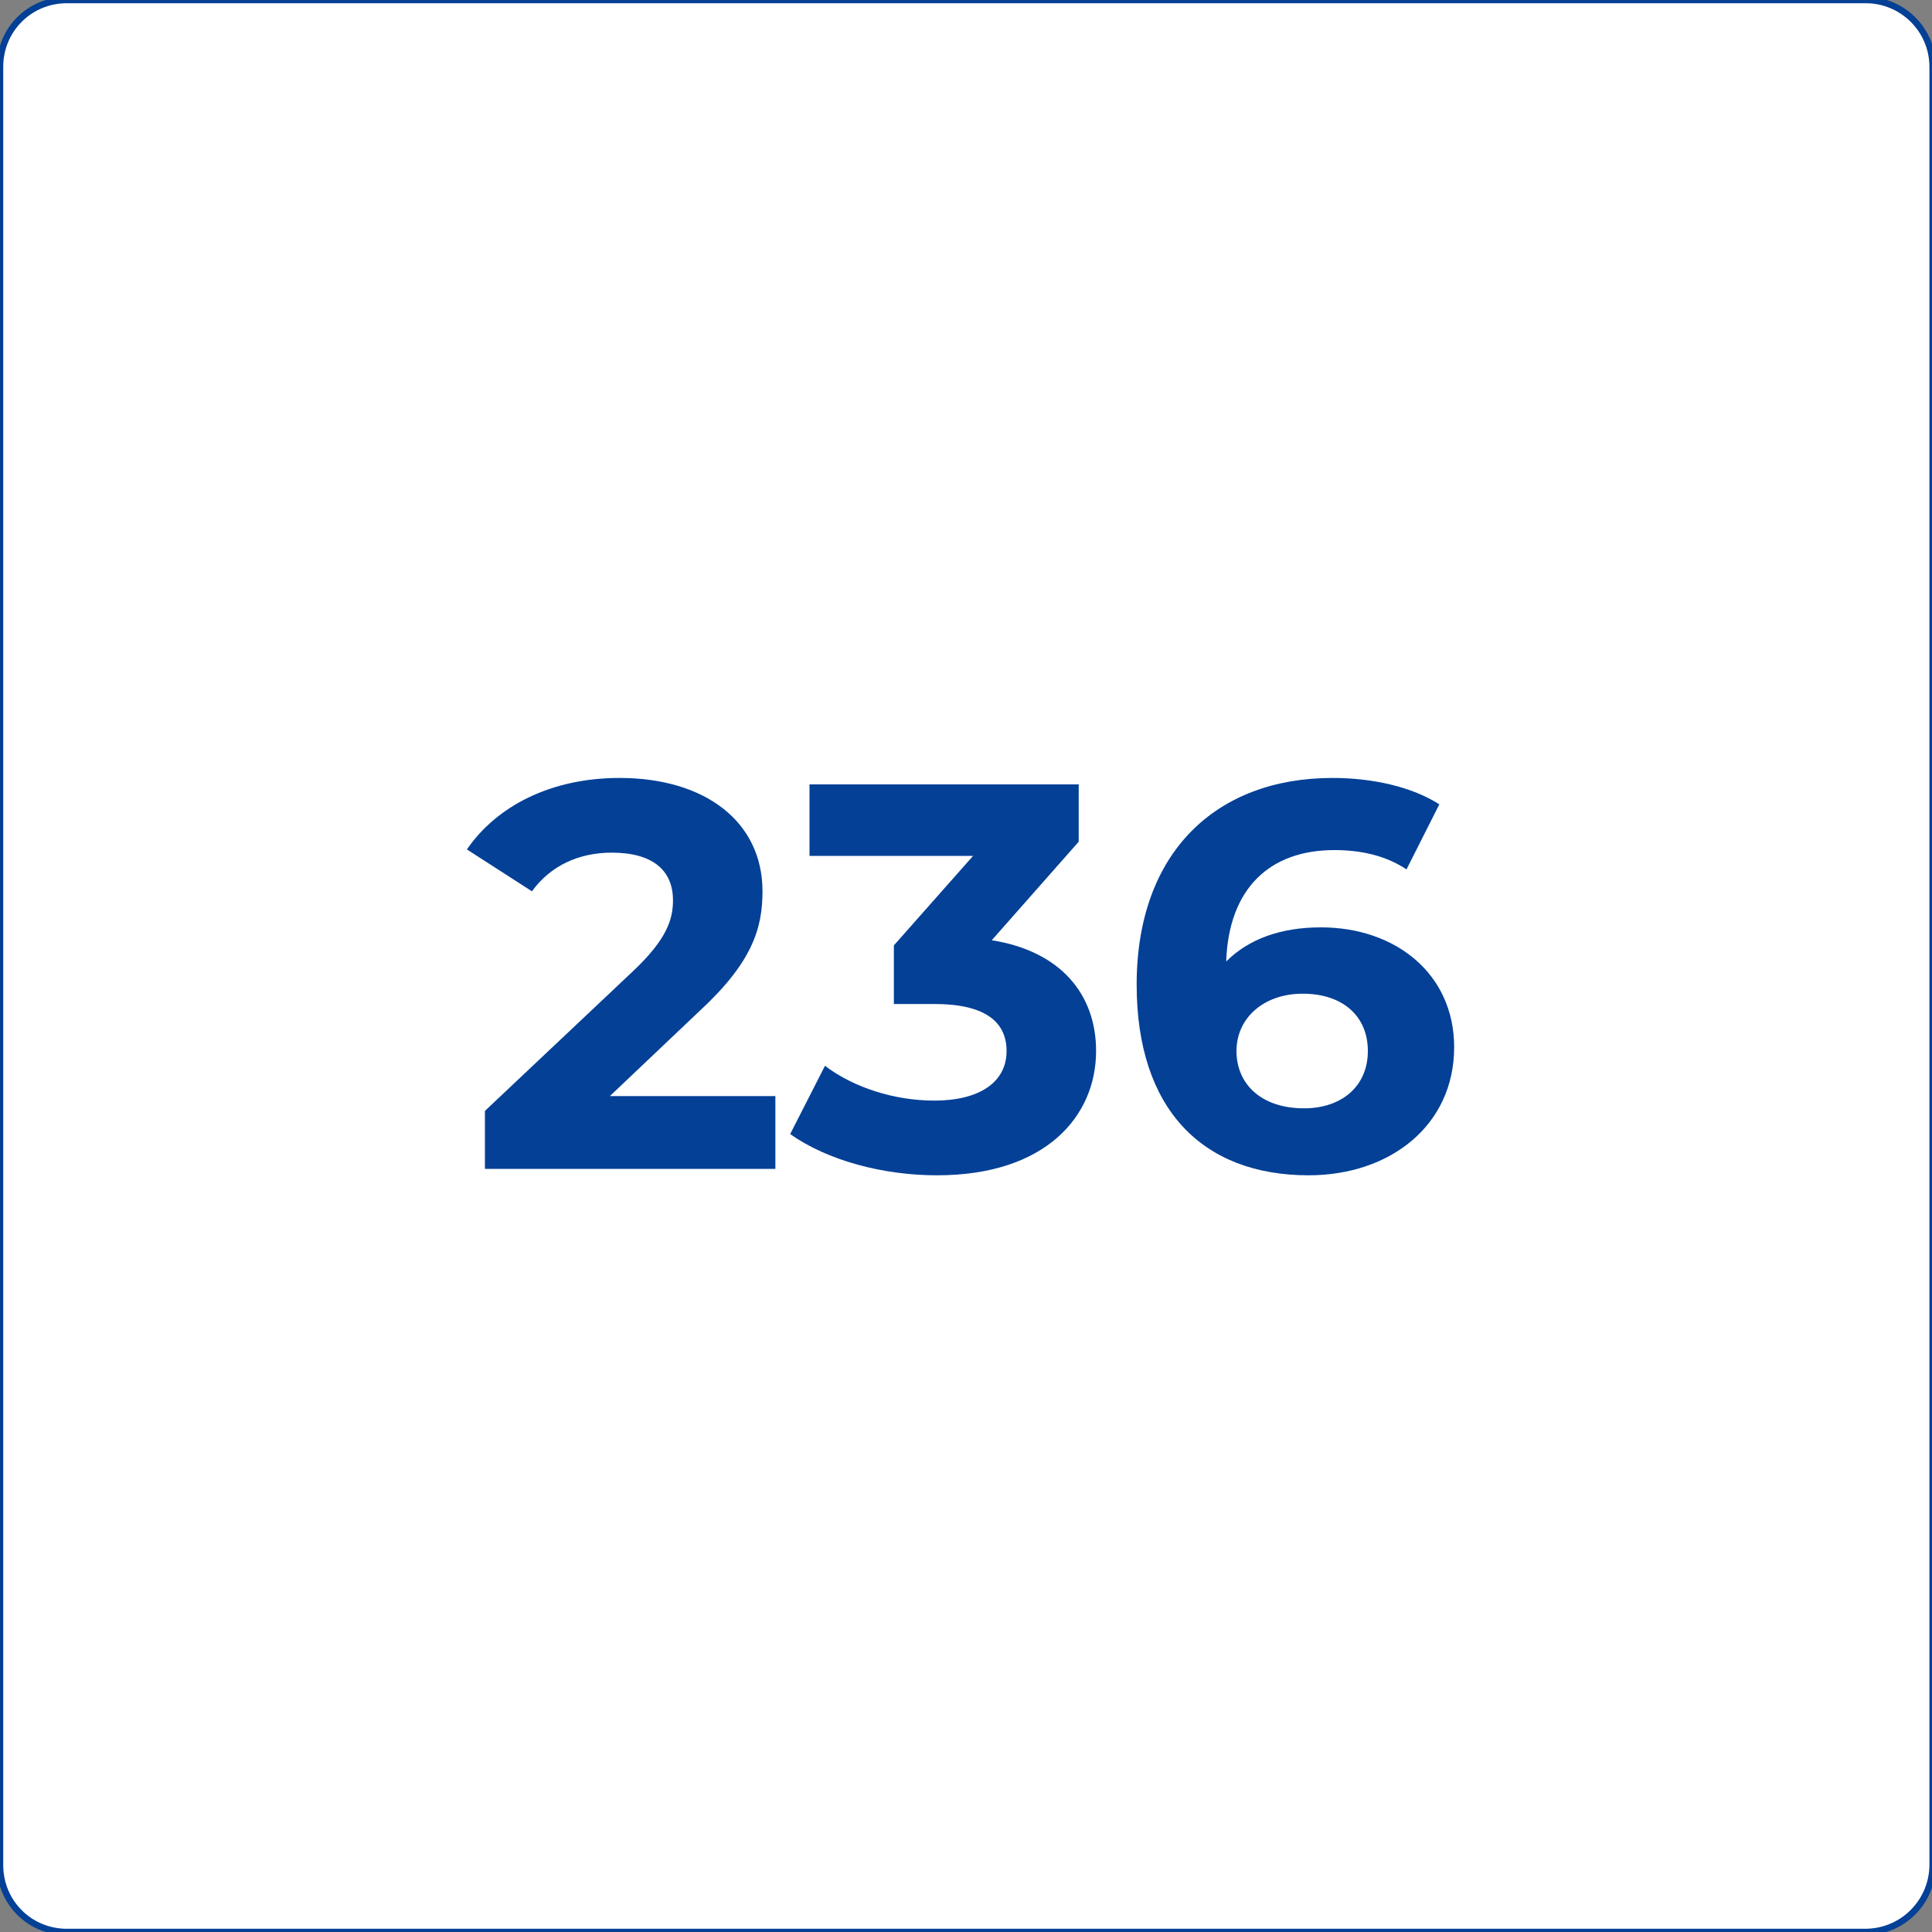 <svg xmlns="http://www.w3.org/2000/svg" xmlns:xlink="http://www.w3.org/1999/xlink" id="Layer_1" x="0px" y="0px" viewBox="0 0 300 300" style="enable-background:new 0 0 300 300;" xml:space="preserve"><rect x="0" y="0" width="300" height="300" fill="#808080" stroke="none"/><style type="text/css">	.st0{fill:#FFFFFF;stroke:#034096;stroke-miterlimit:10;}	.st1{fill:#034096;}</style><path class="st0" d="M289.6,300H10.4C4.6,300,0,295.4,0,289.6V10.4C0,4.6,4.6,0,10.4,0h279.3c5.7,0,10.4,4.6,10.4,10.4v279.3 C300,295.4,295.4,300,289.6,300z"></path><g>	<path class="st1" d="M120.4,170.2v11.3H75.3v-9l23-21.7c5.3-5,6.2-8.1,6.2-11c0-4.7-3.2-7.4-9.5-7.4c-5.1,0-9.5,2-12.4,6l-10.1-6.5  c4.6-6.7,13-11.1,23.7-11.1c13.3,0,22.2,6.8,22.2,17.6c0,5.8-1.6,11.1-10,18.8l-13.7,13H120.4z"></path>	<path class="st1" d="M170.2,163.2c0,10.1-7.8,19.3-24.7,19.3c-8.4,0-17-2.3-22.8-6.4l5.4-10.6c4.5,3.4,10.8,5.4,17,5.4  c6.9,0,11.2-2.8,11.2-7.7c0-4.5-3.3-7.3-11.2-7.3h-6.3v-9.1l12.3-13.9h-25.4v-11.1h41.8v8.9L154,146  C164.7,147.7,170.2,154.4,170.2,163.2z"></path>	<path class="st1" d="M225.8,162.6c0,12.2-10,19.9-22.6,19.9c-16.5,0-26.7-10.3-26.7-29.6c0-20.6,12.4-32.1,30.4-32.1  c6.3,0,12.4,1.4,16.6,4.1l-5.1,10.1c-3.3-2.2-7.2-3-11.2-3c-10,0-16.4,5.9-16.8,17.3c3.5-3.5,8.5-5.3,14.7-5.3  C216.8,144,225.8,151.3,225.8,162.6z M212.4,163.2c0-5.5-4-8.9-10.1-8.9c-6.1,0-10.3,3.8-10.3,8.9c0,5.1,3.8,8.9,10.5,8.9  C208.3,172.1,212.4,168.7,212.4,163.2z"></path></g></svg>